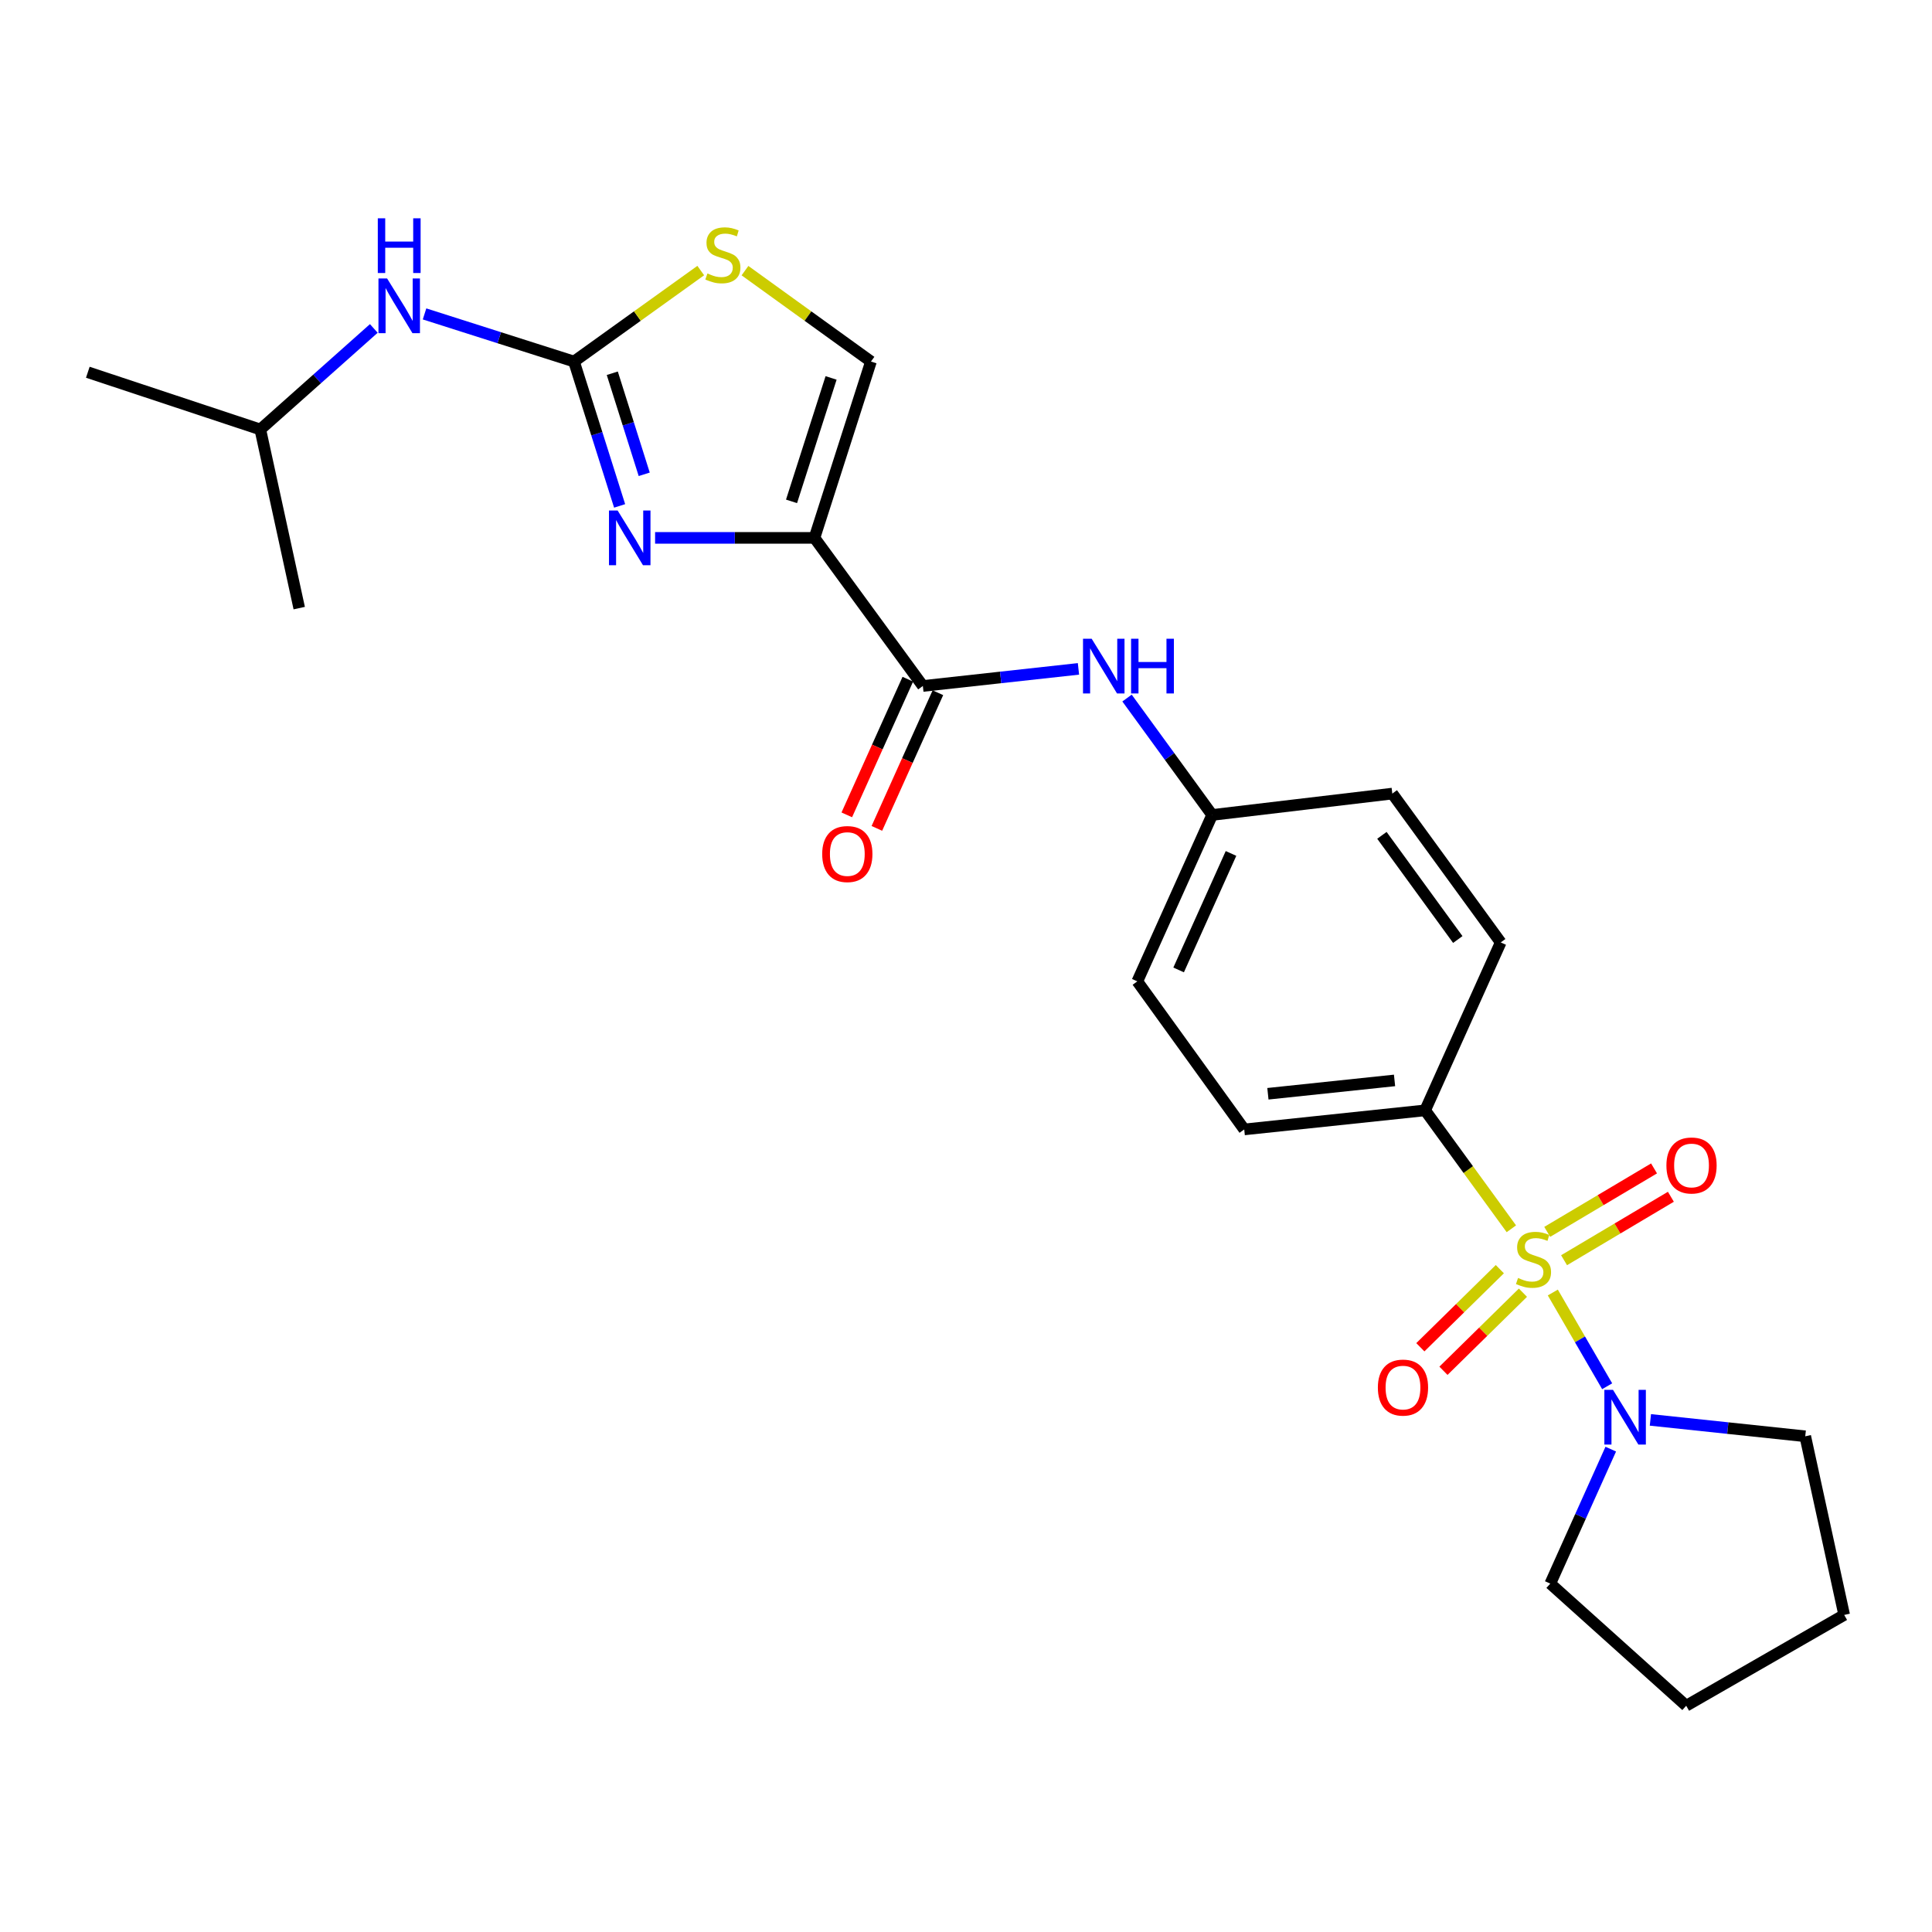 <?xml version='1.0' encoding='iso-8859-1'?>
<svg version='1.1' baseProfile='full'
              xmlns='http://www.w3.org/2000/svg'
                      xmlns:rdkit='http://www.rdkit.org/xml'
                      xmlns:xlink='http://www.w3.org/1999/xlink'
                  xml:space='preserve'
width='1000px' height='1000px' viewBox='0 0 1000 1000'>
<!-- END OF HEADER -->
<rect style='opacity:1.0;fill:#FFFFFF;stroke:none' width='1000' height='1000' x='0' y='0'> </rect>
<path class='bond-4' d='M 803.736,669.001 L 817.801,693.263' style='fill:none;fill-rule:evenodd;stroke:#CCCC00;stroke-width:6px;stroke-linecap:butt;stroke-linejoin:miter;stroke-opacity:1' />
<path class='bond-4' d='M 817.801,693.263 L 831.866,717.524' style='fill:none;fill-rule:evenodd;stroke:#0000FF;stroke-width:6px;stroke-linecap:butt;stroke-linejoin:miter;stroke-opacity:1' />
<path class='bond-7' d='M 782.278,636.014 L 759.962,605.365' style='fill:none;fill-rule:evenodd;stroke:#CCCC00;stroke-width:6px;stroke-linecap:butt;stroke-linejoin:miter;stroke-opacity:1' />
<path class='bond-7' d='M 759.962,605.365 L 737.647,574.717' style='fill:none;fill-rule:evenodd;stroke:#000000;stroke-width:6px;stroke-linecap:butt;stroke-linejoin:miter;stroke-opacity:1' />
<path class='bond-9' d='M 776.311,656.916 L 755.739,677.127' style='fill:none;fill-rule:evenodd;stroke:#CCCC00;stroke-width:6px;stroke-linecap:butt;stroke-linejoin:miter;stroke-opacity:1' />
<path class='bond-9' d='M 755.739,677.127 L 735.167,697.338' style='fill:none;fill-rule:evenodd;stroke:#FF0000;stroke-width:6px;stroke-linecap:butt;stroke-linejoin:miter;stroke-opacity:1' />
<path class='bond-9' d='M 788.274,669.093 L 767.702,689.303' style='fill:none;fill-rule:evenodd;stroke:#CCCC00;stroke-width:6px;stroke-linecap:butt;stroke-linejoin:miter;stroke-opacity:1' />
<path class='bond-9' d='M 767.702,689.303 L 747.13,709.514' style='fill:none;fill-rule:evenodd;stroke:#FF0000;stroke-width:6px;stroke-linecap:butt;stroke-linejoin:miter;stroke-opacity:1' />
<path class='bond-10' d='M 809.558,652.288 L 837.202,635.865' style='fill:none;fill-rule:evenodd;stroke:#CCCC00;stroke-width:6px;stroke-linecap:butt;stroke-linejoin:miter;stroke-opacity:1' />
<path class='bond-10' d='M 837.202,635.865 L 864.846,619.442' style='fill:none;fill-rule:evenodd;stroke:#FF0000;stroke-width:6px;stroke-linecap:butt;stroke-linejoin:miter;stroke-opacity:1' />
<path class='bond-10' d='M 800.839,637.613 L 828.483,621.19' style='fill:none;fill-rule:evenodd;stroke:#CCCC00;stroke-width:6px;stroke-linecap:butt;stroke-linejoin:miter;stroke-opacity:1' />
<path class='bond-10' d='M 828.483,621.19 L 856.128,604.767' style='fill:none;fill-rule:evenodd;stroke:#FF0000;stroke-width:6px;stroke-linecap:butt;stroke-linejoin:miter;stroke-opacity:1' />
<path class='bond-0' d='M 421.565,278.407 L 477.667,355.059' style='fill:none;fill-rule:evenodd;stroke:#000000;stroke-width:6px;stroke-linecap:butt;stroke-linejoin:miter;stroke-opacity:1' />
<path class='bond-1' d='M 421.565,278.407 L 380.321,278.407' style='fill:none;fill-rule:evenodd;stroke:#000000;stroke-width:6px;stroke-linecap:butt;stroke-linejoin:miter;stroke-opacity:1' />
<path class='bond-1' d='M 380.321,278.407 L 339.077,278.407' style='fill:none;fill-rule:evenodd;stroke:#0000FF;stroke-width:6px;stroke-linecap:butt;stroke-linejoin:miter;stroke-opacity:1' />
<path class='bond-6' d='M 421.565,278.407 L 450.811,187.132' style='fill:none;fill-rule:evenodd;stroke:#000000;stroke-width:6px;stroke-linecap:butt;stroke-linejoin:miter;stroke-opacity:1' />
<path class='bond-6' d='M 409.696,259.507 L 430.169,195.614' style='fill:none;fill-rule:evenodd;stroke:#000000;stroke-width:6px;stroke-linecap:butt;stroke-linejoin:miter;stroke-opacity:1' />
<path class='bond-2' d='M 320.715,261.854 L 308.907,224.493' style='fill:none;fill-rule:evenodd;stroke:#0000FF;stroke-width:6px;stroke-linecap:butt;stroke-linejoin:miter;stroke-opacity:1' />
<path class='bond-2' d='M 308.907,224.493 L 297.099,187.132' style='fill:none;fill-rule:evenodd;stroke:#000000;stroke-width:6px;stroke-linecap:butt;stroke-linejoin:miter;stroke-opacity:1' />
<path class='bond-2' d='M 333.449,245.501 L 325.183,219.348' style='fill:none;fill-rule:evenodd;stroke:#0000FF;stroke-width:6px;stroke-linecap:butt;stroke-linejoin:miter;stroke-opacity:1' />
<path class='bond-2' d='M 325.183,219.348 L 316.917,193.196' style='fill:none;fill-rule:evenodd;stroke:#000000;stroke-width:6px;stroke-linecap:butt;stroke-linejoin:miter;stroke-opacity:1' />
<path class='bond-11' d='M 297.099,187.132 L 258.421,174.807' style='fill:none;fill-rule:evenodd;stroke:#000000;stroke-width:6px;stroke-linecap:butt;stroke-linejoin:miter;stroke-opacity:1' />
<path class='bond-11' d='M 258.421,174.807 L 219.744,162.482' style='fill:none;fill-rule:evenodd;stroke:#0000FF;stroke-width:6px;stroke-linecap:butt;stroke-linejoin:miter;stroke-opacity:1' />
<path class='bond-27' d='M 297.099,187.132 L 329.903,163.588' style='fill:none;fill-rule:evenodd;stroke:#000000;stroke-width:6px;stroke-linecap:butt;stroke-linejoin:miter;stroke-opacity:1' />
<path class='bond-27' d='M 329.903,163.588 L 362.708,140.044' style='fill:none;fill-rule:evenodd;stroke:#CCCC00;stroke-width:6px;stroke-linecap:butt;stroke-linejoin:miter;stroke-opacity:1' />
<path class='bond-3' d='M 477.667,355.059 L 517.938,350.634' style='fill:none;fill-rule:evenodd;stroke:#000000;stroke-width:6px;stroke-linecap:butt;stroke-linejoin:miter;stroke-opacity:1' />
<path class='bond-3' d='M 517.938,350.634 L 558.209,346.209' style='fill:none;fill-rule:evenodd;stroke:#0000FF;stroke-width:6px;stroke-linecap:butt;stroke-linejoin:miter;stroke-opacity:1' />
<path class='bond-12' d='M 469.884,351.557 L 454.091,386.662' style='fill:none;fill-rule:evenodd;stroke:#000000;stroke-width:6px;stroke-linecap:butt;stroke-linejoin:miter;stroke-opacity:1' />
<path class='bond-12' d='M 454.091,386.662 L 438.299,421.768' style='fill:none;fill-rule:evenodd;stroke:#FF0000;stroke-width:6px;stroke-linecap:butt;stroke-linejoin:miter;stroke-opacity:1' />
<path class='bond-12' d='M 485.451,358.56 L 469.658,393.665' style='fill:none;fill-rule:evenodd;stroke:#000000;stroke-width:6px;stroke-linecap:butt;stroke-linejoin:miter;stroke-opacity:1' />
<path class='bond-12' d='M 469.658,393.665 L 453.866,428.771' style='fill:none;fill-rule:evenodd;stroke:#FF0000;stroke-width:6px;stroke-linecap:butt;stroke-linejoin:miter;stroke-opacity:1' />
<path class='bond-18' d='M 833.727,750.07 L 818.077,784.873' style='fill:none;fill-rule:evenodd;stroke:#0000FF;stroke-width:6px;stroke-linecap:butt;stroke-linejoin:miter;stroke-opacity:1' />
<path class='bond-18' d='M 818.077,784.873 L 802.427,819.675' style='fill:none;fill-rule:evenodd;stroke:#000000;stroke-width:6px;stroke-linecap:butt;stroke-linejoin:miter;stroke-opacity:1' />
<path class='bond-19' d='M 854.24,734.935 L 894.317,739.178' style='fill:none;fill-rule:evenodd;stroke:#0000FF;stroke-width:6px;stroke-linecap:butt;stroke-linejoin:miter;stroke-opacity:1' />
<path class='bond-19' d='M 894.317,739.178 L 934.394,743.422' style='fill:none;fill-rule:evenodd;stroke:#000000;stroke-width:6px;stroke-linecap:butt;stroke-linejoin:miter;stroke-opacity:1' />
<path class='bond-5' d='M 385.602,140.082 L 418.206,163.607' style='fill:none;fill-rule:evenodd;stroke:#CCCC00;stroke-width:6px;stroke-linecap:butt;stroke-linejoin:miter;stroke-opacity:1' />
<path class='bond-5' d='M 418.206,163.607 L 450.811,187.132' style='fill:none;fill-rule:evenodd;stroke:#000000;stroke-width:6px;stroke-linecap:butt;stroke-linejoin:miter;stroke-opacity:1' />
<path class='bond-13' d='M 737.647,574.717 L 644.011,584.589' style='fill:none;fill-rule:evenodd;stroke:#000000;stroke-width:6px;stroke-linecap:butt;stroke-linejoin:miter;stroke-opacity:1' />
<path class='bond-13' d='M 721.812,559.222 L 656.267,566.132' style='fill:none;fill-rule:evenodd;stroke:#000000;stroke-width:6px;stroke-linecap:butt;stroke-linejoin:miter;stroke-opacity:1' />
<path class='bond-14' d='M 737.647,574.717 L 776.765,487.794' style='fill:none;fill-rule:evenodd;stroke:#000000;stroke-width:6px;stroke-linecap:butt;stroke-linejoin:miter;stroke-opacity:1' />
<path class='bond-8' d='M 583.349,361.312 L 605.377,391.566' style='fill:none;fill-rule:evenodd;stroke:#0000FF;stroke-width:6px;stroke-linecap:butt;stroke-linejoin:miter;stroke-opacity:1' />
<path class='bond-8' d='M 605.377,391.566 L 627.406,421.82' style='fill:none;fill-rule:evenodd;stroke:#000000;stroke-width:6px;stroke-linecap:butt;stroke-linejoin:miter;stroke-opacity:1' />
<path class='bond-20' d='M 193.484,170.004 L 164.111,196.15' style='fill:none;fill-rule:evenodd;stroke:#0000FF;stroke-width:6px;stroke-linecap:butt;stroke-linejoin:miter;stroke-opacity:1' />
<path class='bond-20' d='M 164.111,196.15 L 134.738,222.295' style='fill:none;fill-rule:evenodd;stroke:#000000;stroke-width:6px;stroke-linecap:butt;stroke-linejoin:miter;stroke-opacity:1' />
<path class='bond-16' d='M 644.011,584.589 L 588.677,507.955' style='fill:none;fill-rule:evenodd;stroke:#000000;stroke-width:6px;stroke-linecap:butt;stroke-linejoin:miter;stroke-opacity:1' />
<path class='bond-17' d='M 776.765,487.794 L 720.654,410.763' style='fill:none;fill-rule:evenodd;stroke:#000000;stroke-width:6px;stroke-linecap:butt;stroke-linejoin:miter;stroke-opacity:1' />
<path class='bond-17' d='M 754.551,486.29 L 715.273,432.368' style='fill:none;fill-rule:evenodd;stroke:#000000;stroke-width:6px;stroke-linecap:butt;stroke-linejoin:miter;stroke-opacity:1' />
<path class='bond-15' d='M 627.406,421.82 L 720.654,410.763' style='fill:none;fill-rule:evenodd;stroke:#000000;stroke-width:6px;stroke-linecap:butt;stroke-linejoin:miter;stroke-opacity:1' />
<path class='bond-25' d='M 627.406,421.82 L 588.677,507.955' style='fill:none;fill-rule:evenodd;stroke:#000000;stroke-width:6px;stroke-linecap:butt;stroke-linejoin:miter;stroke-opacity:1' />
<path class='bond-25' d='M 637.165,441.74 L 610.054,502.035' style='fill:none;fill-rule:evenodd;stroke:#000000;stroke-width:6px;stroke-linecap:butt;stroke-linejoin:miter;stroke-opacity:1' />
<path class='bond-24' d='M 802.427,819.675 L 872.772,882.89' style='fill:none;fill-rule:evenodd;stroke:#000000;stroke-width:6px;stroke-linecap:butt;stroke-linejoin:miter;stroke-opacity:1' />
<path class='bond-23' d='M 934.394,743.422 L 954.545,835.882' style='fill:none;fill-rule:evenodd;stroke:#000000;stroke-width:6px;stroke-linecap:butt;stroke-linejoin:miter;stroke-opacity:1' />
<path class='bond-21' d='M 134.738,222.295 L 154.88,314.756' style='fill:none;fill-rule:evenodd;stroke:#000000;stroke-width:6px;stroke-linecap:butt;stroke-linejoin:miter;stroke-opacity:1' />
<path class='bond-22' d='M 134.738,222.295 L 45.455,192.679' style='fill:none;fill-rule:evenodd;stroke:#000000;stroke-width:6px;stroke-linecap:butt;stroke-linejoin:miter;stroke-opacity:1' />
<path class='bond-26' d='M 954.545,835.882 L 872.772,882.89' style='fill:none;fill-rule:evenodd;stroke:#000000;stroke-width:6px;stroke-linecap:butt;stroke-linejoin:miter;stroke-opacity:1' />
<path  class='atom-0' d='M 785.74 661.478
Q 786.06 661.598, 787.38 662.158
Q 788.7 662.718, 790.14 663.078
Q 791.62 663.398, 793.06 663.398
Q 795.74 663.398, 797.3 662.118
Q 798.86 660.798, 798.86 658.518
Q 798.86 656.958, 798.06 655.998
Q 797.3 655.038, 796.1 654.518
Q 794.9 653.998, 792.9 653.398
Q 790.38 652.638, 788.86 651.918
Q 787.38 651.198, 786.3 649.678
Q 785.26 648.158, 785.26 645.598
Q 785.26 642.038, 787.66 639.838
Q 790.1 637.638, 794.9 637.638
Q 798.18 637.638, 801.9 639.198
L 800.98 642.278
Q 797.58 640.878, 795.02 640.878
Q 792.26 640.878, 790.74 642.038
Q 789.22 643.158, 789.26 645.118
Q 789.26 646.638, 790.02 647.558
Q 790.82 648.478, 791.94 648.998
Q 793.1 649.518, 795.02 650.118
Q 797.58 650.918, 799.1 651.718
Q 800.62 652.518, 801.7 654.158
Q 802.82 655.758, 802.82 658.518
Q 802.82 662.438, 800.18 664.558
Q 797.58 666.638, 793.22 666.638
Q 790.7 666.638, 788.78 666.078
Q 786.9 665.558, 784.66 664.638
L 785.74 661.478
' fill='#CCCC00'/>
<path  class='atom-2' d='M 319.687 264.247
L 328.967 279.247
Q 329.887 280.727, 331.367 283.407
Q 332.847 286.087, 332.927 286.247
L 332.927 264.247
L 336.687 264.247
L 336.687 292.567
L 332.807 292.567
L 322.847 276.167
Q 321.687 274.247, 320.447 272.047
Q 319.247 269.847, 318.887 269.167
L 318.887 292.567
L 315.207 292.567
L 315.207 264.247
L 319.687 264.247
' fill='#0000FF'/>
<path  class='atom-5' d='M 834.896 719.39
L 844.176 734.39
Q 845.096 735.87, 846.576 738.55
Q 848.056 741.23, 848.136 741.39
L 848.136 719.39
L 851.896 719.39
L 851.896 747.71
L 848.016 747.71
L 838.056 731.31
Q 836.896 729.39, 835.656 727.19
Q 834.456 724.99, 834.096 724.31
L 834.096 747.71
L 830.416 747.71
L 830.416 719.39
L 834.896 719.39
' fill='#0000FF'/>
<path  class='atom-6' d='M 366.159 141.546
Q 366.479 141.666, 367.799 142.226
Q 369.119 142.786, 370.559 143.146
Q 372.039 143.466, 373.479 143.466
Q 376.159 143.466, 377.719 142.186
Q 379.279 140.866, 379.279 138.586
Q 379.279 137.026, 378.479 136.066
Q 377.719 135.106, 376.519 134.586
Q 375.319 134.066, 373.319 133.466
Q 370.799 132.706, 369.279 131.986
Q 367.799 131.266, 366.719 129.746
Q 365.679 128.226, 365.679 125.666
Q 365.679 122.106, 368.079 119.906
Q 370.519 117.706, 375.319 117.706
Q 378.599 117.706, 382.319 119.266
L 381.399 122.346
Q 377.999 120.946, 375.439 120.946
Q 372.679 120.946, 371.159 122.106
Q 369.639 123.226, 369.679 125.186
Q 369.679 126.706, 370.439 127.626
Q 371.239 128.546, 372.359 129.066
Q 373.519 129.586, 375.439 130.186
Q 377.999 130.986, 379.519 131.786
Q 381.039 132.586, 382.119 134.226
Q 383.239 135.826, 383.239 138.586
Q 383.239 142.506, 380.599 144.626
Q 377.999 146.706, 373.639 146.706
Q 371.119 146.706, 369.199 146.146
Q 367.319 145.626, 365.079 144.706
L 366.159 141.546
' fill='#CCCC00'/>
<path  class='atom-9' d='M 565.044 330.61
L 574.324 345.61
Q 575.244 347.09, 576.724 349.77
Q 578.204 352.45, 578.284 352.61
L 578.284 330.61
L 582.044 330.61
L 582.044 358.93
L 578.164 358.93
L 568.204 342.53
Q 567.044 340.61, 565.804 338.41
Q 564.604 336.21, 564.244 335.53
L 564.244 358.93
L 560.564 358.93
L 560.564 330.61
L 565.044 330.61
' fill='#0000FF'/>
<path  class='atom-9' d='M 585.444 330.61
L 589.284 330.61
L 589.284 342.65
L 603.764 342.65
L 603.764 330.61
L 607.604 330.61
L 607.604 358.93
L 603.764 358.93
L 603.764 345.85
L 589.284 345.85
L 589.284 358.93
L 585.444 358.93
L 585.444 330.61
' fill='#0000FF'/>
<path  class='atom-10' d='M 713.182 718.21
Q 713.182 711.41, 716.542 707.61
Q 719.902 703.81, 726.182 703.81
Q 732.462 703.81, 735.822 707.61
Q 739.182 711.41, 739.182 718.21
Q 739.182 725.09, 735.782 729.01
Q 732.382 732.89, 726.182 732.89
Q 719.942 732.89, 716.542 729.01
Q 713.182 725.13, 713.182 718.21
M 726.182 729.69
Q 730.502 729.69, 732.822 726.81
Q 735.182 723.89, 735.182 718.21
Q 735.182 712.65, 732.822 709.85
Q 730.502 707.01, 726.182 707.01
Q 721.862 707.01, 719.502 709.81
Q 717.182 712.61, 717.182 718.21
Q 717.182 723.93, 719.502 726.81
Q 721.862 729.69, 726.182 729.69
' fill='#FF0000'/>
<path  class='atom-11' d='M 862.532 603.246
Q 862.532 596.446, 865.892 592.646
Q 869.252 588.846, 875.532 588.846
Q 881.812 588.846, 885.172 592.646
Q 888.532 596.446, 888.532 603.246
Q 888.532 610.126, 885.132 614.046
Q 881.732 617.926, 875.532 617.926
Q 869.292 617.926, 865.892 614.046
Q 862.532 610.166, 862.532 603.246
M 875.532 614.726
Q 879.852 614.726, 882.172 611.846
Q 884.532 608.926, 884.532 603.246
Q 884.532 597.686, 882.172 594.886
Q 879.852 592.046, 875.532 592.046
Q 871.212 592.046, 868.852 594.846
Q 866.532 597.646, 866.532 603.246
Q 866.532 608.966, 868.852 611.846
Q 871.212 614.726, 875.532 614.726
' fill='#FF0000'/>
<path  class='atom-12' d='M 200.37 144.143
L 209.65 159.143
Q 210.57 160.623, 212.05 163.303
Q 213.53 165.983, 213.61 166.143
L 213.61 144.143
L 217.37 144.143
L 217.37 172.463
L 213.49 172.463
L 203.53 156.063
Q 202.37 154.143, 201.13 151.943
Q 199.93 149.743, 199.57 149.063
L 199.57 172.463
L 195.89 172.463
L 195.89 144.143
L 200.37 144.143
' fill='#0000FF'/>
<path  class='atom-12' d='M 195.55 112.991
L 199.39 112.991
L 199.39 125.031
L 213.87 125.031
L 213.87 112.991
L 217.71 112.991
L 217.71 141.311
L 213.87 141.311
L 213.87 128.231
L 199.39 128.231
L 199.39 141.311
L 195.55 141.311
L 195.55 112.991
' fill='#0000FF'/>
<path  class='atom-13' d='M 425.568 442.052
Q 425.568 435.252, 428.928 431.452
Q 432.288 427.652, 438.568 427.652
Q 444.848 427.652, 448.208 431.452
Q 451.568 435.252, 451.568 442.052
Q 451.568 448.932, 448.168 452.852
Q 444.768 456.732, 438.568 456.732
Q 432.328 456.732, 428.928 452.852
Q 425.568 448.972, 425.568 442.052
M 438.568 453.532
Q 442.888 453.532, 445.208 450.652
Q 447.568 447.732, 447.568 442.052
Q 447.568 436.492, 445.208 433.692
Q 442.888 430.852, 438.568 430.852
Q 434.248 430.852, 431.888 433.652
Q 429.568 436.452, 429.568 442.052
Q 429.568 447.772, 431.888 450.652
Q 434.248 453.532, 438.568 453.532
' fill='#FF0000'/>
</svg>
